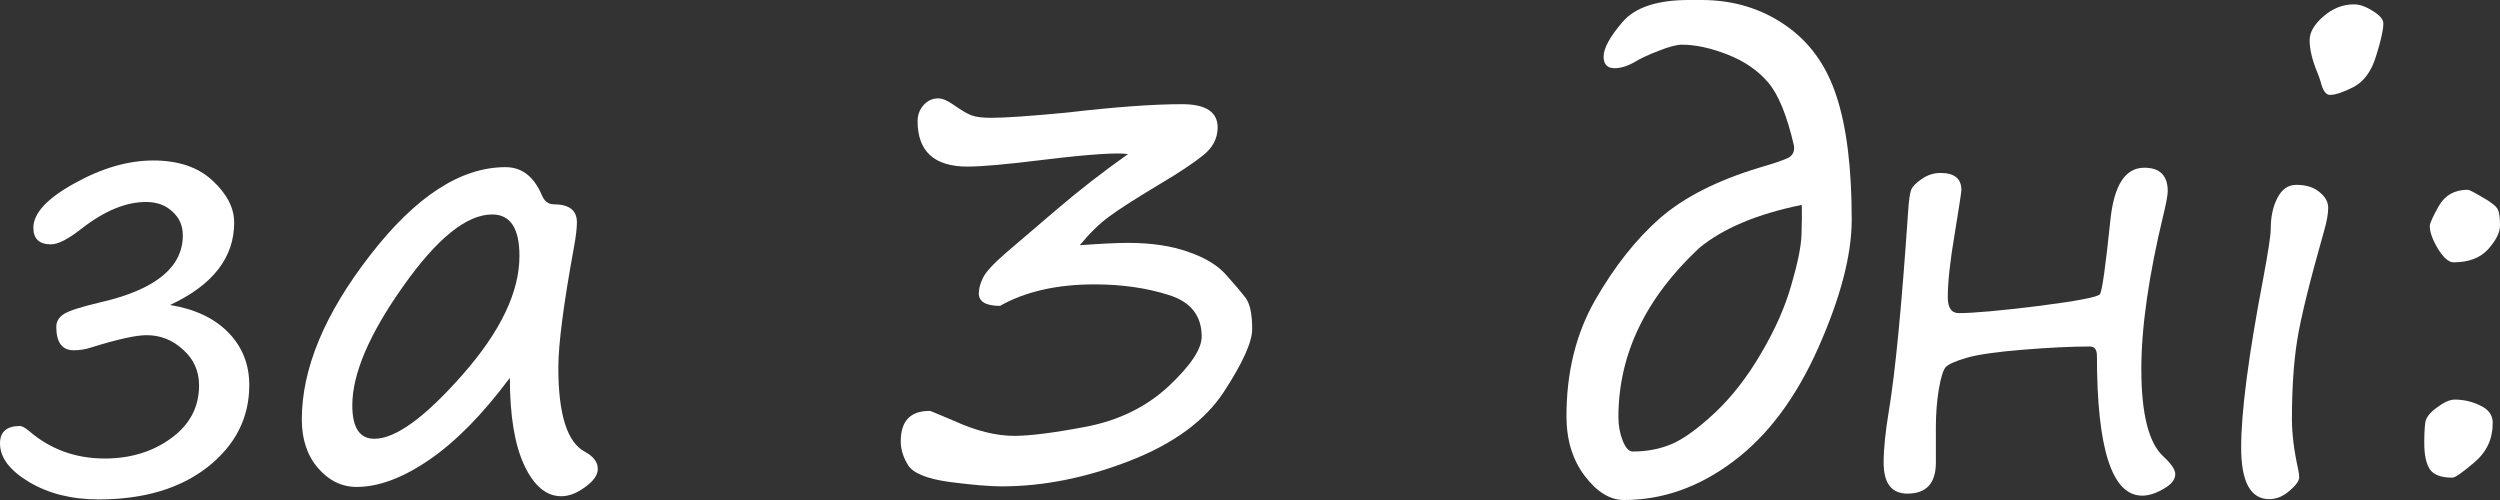<?xml version="1.0" encoding="UTF-8"?> <svg xmlns="http://www.w3.org/2000/svg" viewBox="0 0 117.783 23.559" fill="none"><rect x="0" y="0" width="117.783" height="23.559" fill="#333333" stroke="none"/><path d="M8.012 14.369C9.187 14.561 10.104 14.993 10.76 15.668C11.416 16.342 11.744 17.167 11.744 18.143C11.744 19.683 11.092 20.968 9.789 21.998C8.486 23.019 6.772 23.529 4.648 23.529C3.382 23.529 2.288 23.256 1.367 22.709C0.456 22.162 0 21.556 0 20.891C0 20.344 0.314 20.07 0.943 20.07C1.035 20.07 1.176 20.148 1.367 20.303C2.37 21.169 3.559 21.602 4.936 21.602C6.148 21.602 7.191 21.283 8.066 20.645C8.941 20.007 9.379 19.177 9.379 18.156C9.379 17.482 9.128 16.921 8.627 16.475C8.135 16.019 7.561 15.791 6.904 15.791C6.403 15.791 5.523 15.987 4.266 16.379C4.02 16.461 3.755 16.502 3.473 16.502C2.926 16.502 2.652 16.133 2.652 15.395C2.652 15.139 2.78 14.934 3.035 14.779C3.299 14.624 3.86 14.447 4.717 14.246C7.314 13.654 8.613 12.601 8.613 11.088C8.613 10.632 8.449 10.258 8.121 9.967C7.802 9.666 7.387 9.516 6.877 9.516C5.929 9.516 4.917 9.935 3.842 10.773C3.213 11.266 2.734 11.512 2.406 11.512C1.85 11.512 1.572 11.252 1.572 10.732C1.572 10.049 2.215 9.352 3.5 8.641C4.794 7.921 6.034 7.561 7.219 7.561C8.404 7.561 9.333 7.875 10.008 8.504C10.691 9.133 11.033 9.794 11.033 10.486C11.033 12.136 10.026 13.43 8.012 14.369Z" fill="white"></path><path d="M24.021 17.801C22.745 19.514 21.483 20.799 20.234 21.656C18.986 22.513 17.842 22.941 16.803 22.941C16.101 22.941 15.495 22.645 14.984 22.053C14.474 21.46 14.219 20.699 14.219 19.77C14.219 17.372 15.29 14.793 17.432 12.031C19.574 9.26 21.702 7.875 23.816 7.875C24.582 7.875 25.152 8.312 25.525 9.187C25.644 9.479 25.831 9.625 26.086 9.625C26.815 9.625 27.18 9.908 27.18 10.473C27.18 10.755 27.134 11.143 27.043 11.635C26.551 14.324 26.305 16.219 26.305 17.322C26.305 19.528 26.724 20.85 27.563 21.287C27.964 21.506 28.164 21.775 28.164 22.094C28.164 22.376 27.968 22.659 27.576 22.941C27.184 23.233 26.806 23.379 26.441 23.379C25.74 23.379 25.161 22.896 24.705 21.93C24.249 20.964 24.021 19.587 24.021 17.801ZM23.187 10.104C21.984 10.104 20.585 11.234 18.99 13.494C17.395 15.745 16.598 17.614 16.598 19.1C16.598 20.148 16.944 20.672 17.637 20.672C18.639 20.672 20.029 19.66 21.807 17.637C23.584 15.613 24.473 13.754 24.473 12.059C24.473 10.755 24.044 10.104 23.187 10.104Z" fill="white"></path><path d="M47.113 14.41C46.448 14.41 46.115 14.214 46.115 13.822C46.115 13.604 46.179 13.362 46.307 13.098C46.434 12.824 46.803 12.423 47.414 11.895L49.848 9.816C50.85 8.96 51.949 8.107 53.143 7.26C52.641 7.178 51.301 7.269 49.123 7.533C47.437 7.743 46.257 7.848 45.582 7.848C44.014 7.848 43.23 7.132 43.23 5.701C43.23 5.419 43.322 5.173 43.504 4.963C43.695 4.744 43.928 4.635 44.201 4.635C44.402 4.635 44.648 4.74 44.94 4.949C45.304 5.204 45.587 5.368 45.787 5.441C45.997 5.514 46.302 5.551 46.703 5.551C47.35 5.551 48.535 5.469 50.258 5.305C52.527 5.04 54.336 4.908 55.686 4.908C56.807 4.908 57.367 5.273 57.367 6.002C57.367 6.521 57.135 6.964 56.67 7.328C56.214 7.693 55.549 8.135 54.674 8.654C53.516 9.347 52.705 9.867 52.24 10.213C51.784 10.55 51.329 10.997 50.873 11.553C51.876 11.48 52.632 11.443 53.143 11.443C54.245 11.443 55.193 11.585 55.986 11.867C56.779 12.141 57.372 12.501 57.764 12.947C58.165 13.394 58.47 13.754 58.68 14.027C58.889 14.301 58.994 14.793 58.994 15.504C58.994 16.115 58.547 17.104 57.654 18.471C56.761 19.829 55.284 20.909 53.225 21.711C51.165 22.513 49.155 22.914 47.195 22.914C46.63 22.914 45.814 22.846 44.748 22.709C43.691 22.563 43.039 22.303 42.793 21.93C42.556 21.556 42.437 21.178 42.437 20.795C42.437 19.838 42.889 19.359 43.791 19.359C43.828 19.359 43.896 19.382 43.996 19.428L44.94 19.824C45.979 20.298 46.926 20.535 47.783 20.535C48.531 20.535 49.67 20.389 51.201 20.098C52.732 19.797 54.018 19.163 55.057 18.197C56.096 17.222 56.615 16.443 56.615 15.859C56.615 14.866 56.091 14.21 55.043 13.891C54.004 13.563 52.846 13.398 51.57 13.398C49.793 13.398 48.307 13.736 47.113 14.41Z" fill="white"></path><path d="M84.519 6.863C84.191 5.441 83.786 4.448 83.303 3.883C82.82 3.318 82.182 2.88 81.389 2.57C80.596 2.26 79.88 2.105 79.242 2.105C78.996 2.105 78.632 2.201 78.148 2.393C77.675 2.575 77.31 2.744 77.055 2.898C76.699 3.108 76.371 3.213 76.07 3.213C75.724 3.213 75.551 3.031 75.551 2.666C75.551 2.274 75.847 1.732 76.44 1.039C77.032 0.346 78.076 0 79.57 0H80.158C81.644 0 82.956 0.392 84.096 1.176C85.235 1.951 86.042 3.062 86.516 4.512C86.999 5.961 87.24 7.907 87.24 10.35C87.24 12.008 86.716 14.018 85.668 16.379C84.62 18.74 83.284 20.526 81.662 21.738C80.049 22.951 78.331 23.557 76.508 23.557C75.852 23.557 75.236 23.178 74.662 22.422C74.088 21.665 73.801 20.727 73.801 19.605C73.801 17.536 74.252 15.714 75.154 14.137C76.066 12.551 77.082 11.266 78.203 10.281C79.333 9.297 80.892 8.504 82.879 7.902C83.535 7.711 83.982 7.561 84.219 7.451C84.456 7.342 84.556 7.146 84.519 6.863ZM84.889 9.652C82.783 10.081 81.17 10.76 80.049 11.689C77.515 14.059 76.248 16.716 76.248 19.66C76.248 20.052 76.317 20.421 76.453 20.768C76.59 21.105 76.745 21.273 76.918 21.273C77.592 21.273 78.208 21.155 78.764 20.918C79.32 20.681 79.999 20.189 80.801 19.441C81.603 18.685 82.327 17.751 82.975 16.639C83.631 15.527 84.105 14.456 84.396 13.426C84.697 12.396 84.857 11.607 84.875 11.061C84.893 10.505 84.898 10.035 84.889 9.652Z" fill="white"></path><path d="M98.943 13.85C99.044 13.658 99.203 12.514 99.422 10.418C99.586 8.741 100.119 7.902 101.022 7.902C101.76 7.902 102.129 8.271 102.129 9.01C102.129 9.183 102.065 9.534 101.938 10.063C101.236 12.97 100.885 15.408 100.885 17.377C100.885 19.51 101.236 20.891 101.938 21.52C102.302 21.857 102.484 22.13 102.484 22.34C102.484 22.595 102.297 22.827 101.924 23.037C101.559 23.247 101.227 23.352 100.926 23.352C99.504 23.352 98.793 21.155 98.793 16.762C98.793 16.47 98.684 16.324 98.465 16.324C97.608 16.324 96.56 16.374 95.32 16.475C94.081 16.575 93.192 16.702 92.654 16.857C92.126 17.012 91.798 17.158 91.67 17.295C91.551 17.423 91.442 17.773 91.342 18.348C91.251 18.913 91.205 19.501 91.205 20.111V21.793C91.205 22.768 90.758 23.256 89.865 23.256C89.118 23.256 88.744 22.768 88.744 21.793C88.744 21.155 88.826 20.344 88.99 19.359C89.291 17.555 89.592 14.447 89.893 10.035C89.929 9.461 89.979 9.096 90.043 8.941C90.107 8.786 90.271 8.618 90.535 8.436C90.809 8.244 91.105 8.148 91.424 8.148C92.08 8.148 92.408 8.417 92.408 8.955C92.408 9.037 92.303 9.721 92.094 11.006C91.875 12.291 91.766 13.289 91.766 14C91.766 14.501 91.939 14.752 92.285 14.752C92.978 14.752 94.245 14.638 96.086 14.41C97.927 14.173 98.879 13.986 98.943 13.85Z" fill="white"></path><path d="M109.771 4.471C109.58 4.471 109.434 4.266 109.334 3.855C109.298 3.728 109.247 3.587 109.184 3.432C108.937 2.839 108.814 2.324 108.814 1.887C108.814 1.522 109.029 1.153 109.457 0.779C109.894 0.396 110.378 0.205 110.906 0.205C111.171 0.205 111.467 0.31 111.795 0.52C112.123 0.72 112.287 0.916 112.287 1.107C112.287 1.408 112.173 1.919 111.945 2.639C111.727 3.359 111.371 3.846 110.879 4.102C110.396 4.348 110.027 4.471 109.771 4.471ZM107.98 19.742C107.98 20.435 108.076 21.214 108.267 22.08C108.304 22.244 108.322 22.381 108.322 22.49C108.322 22.654 108.172 22.864 107.871 23.119C107.57 23.383 107.251 23.516 106.914 23.516C106.03 23.516 105.588 22.704 105.588 21.082C105.588 19.405 105.934 16.753 106.627 13.125C106.864 11.858 106.982 11.079 106.982 10.787C106.982 10.213 107.087 9.725 107.297 9.324C107.507 8.914 107.803 8.709 108.186 8.709C108.651 8.709 109.015 8.823 109.279 9.051C109.553 9.27 109.689 9.516 109.689 9.789C109.689 10.063 109.626 10.423 109.498 10.869C108.814 13.275 108.391 14.998 108.227 16.037C108.063 17.076 107.98 18.311 107.98 19.742Z" fill="white"></path><path d="M115.596 12.359C115.368 12.359 115.122 12.145 114.857 11.717C114.602 11.288 114.475 10.933 114.475 10.65C114.475 10.523 114.616 10.208 114.899 9.707C115.19 9.197 115.646 8.941 116.266 8.941C116.329 8.941 116.562 9.06 116.963 9.297C117.364 9.525 117.601 9.712 117.674 9.857C117.747 9.994 117.783 10.249 117.783 10.623C117.783 10.951 117.596 11.325 117.223 11.744C116.849 12.154 116.307 12.359 115.596 12.359ZM115.541 22.504C115.012 22.504 114.657 22.372 114.475 22.107C114.301 21.834 114.215 21.424 114.215 20.877C114.215 20.43 114.233 20.098 114.269 19.879C114.306 19.66 114.488 19.432 114.816 19.195C115.145 18.949 115.423 18.826 115.65 18.826C116.079 18.826 116.484 18.922 116.867 19.113C117.25 19.296 117.441 19.564 117.441 19.92C117.441 20.676 117.154 21.296 116.58 21.779C116.015 22.262 115.669 22.504 115.541 22.504Z" fill="white"></path></svg> 